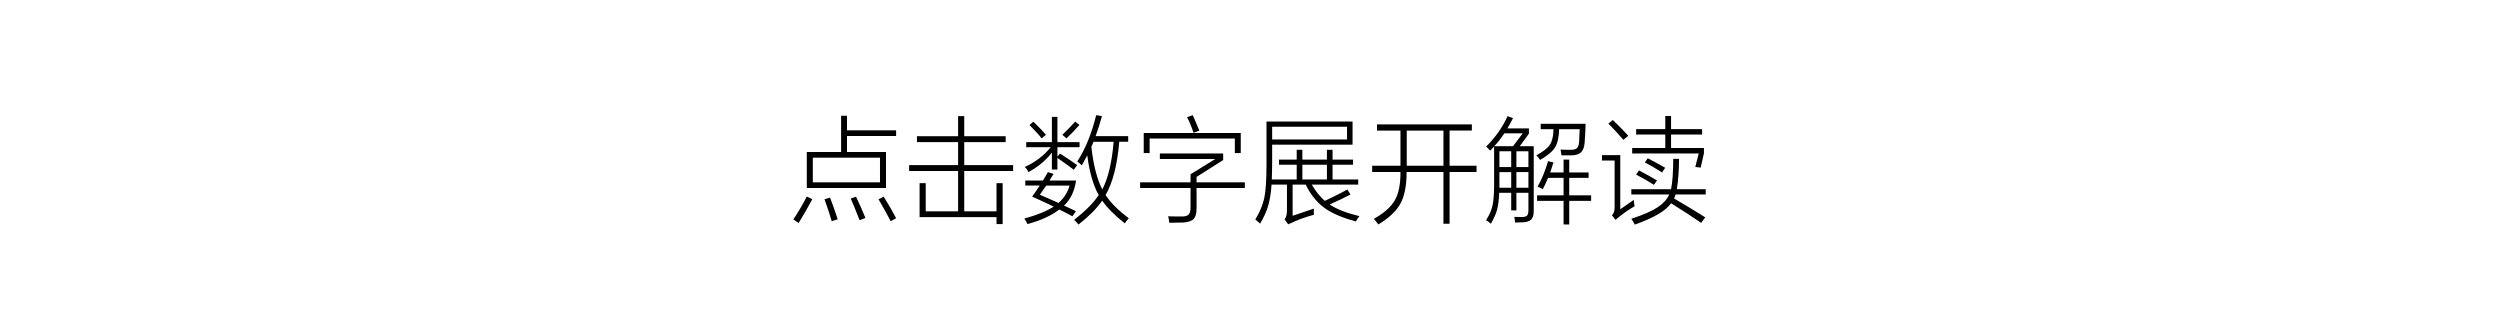   <svg xmlns="http://www.w3.org/2000/svg" viewBox="0 0 270 36">
   <rect x="15" y="11.851" width="240" height="12.298" style="fill:none;">
   </rect>
   <path d="M85.678,23.695c.494-.72.979-1.543,1.456-2.47l.598.285c-.494.928-.988,1.785-1.482,2.574l-.572-.39ZM90.839,12.502h.637v1.573h5.304v.611h-5.304v1.729h4.212v3.887h-8.554v-3.887h3.705v-3.913ZM87.784,17.026v2.665h7.254v-2.665h-7.254ZM89.643,21.342c.208.521.485,1.301.832,2.34l-.65.208c-.182-.649-.442-1.438-.78-2.365l.598-.183ZM92.841,23.786c-.494-1.239-.815-2.02-.962-2.34l.572-.208c.381.806.719,1.573,1.014,2.301l-.624.247ZM96.195,23.89c-.355-.693-.793-1.481-1.313-2.365l.559-.286c.554.893,1.001,1.668,1.339,2.327l-.585.324Z">
   </path>
   <path d="M99.029,14.712h4.446v-2.171h.663v2.171h4.472v.637h-4.472v2.483h5.278v.637h-5.278v4.355h3.484v-3.042h.663v4.42h-.663v-.754h-8.307v-3.666h.663v3.042h3.497v-4.355h-5.291v-.637h5.291v-2.483h-4.446v-.637Z">
   </path>
   <path d="M110.73,19.496h1.911c.164-.26.342-.563.532-.91l.611.195c-.147.242-.295.48-.442.715h2.873c-.164,1.152-.598,2.054-1.3,2.704.477.217.906.42,1.287.611l-.39.546c-.355-.2-.823-.442-1.404-.729-.858.659-2.007,1.184-3.445,1.573-.052-.139-.164-.338-.338-.598,1.344-.364,2.4-.793,3.172-1.287-.909-.442-1.686-.802-2.326-1.079.294-.407.567-.807.818-1.196h-1.56v-.546ZM113.603,12.619h.598v2.729h2.392v.547h-2.392v1.026l.273-.338c.589.364,1.209.78,1.858,1.248l-.363.507c-.183-.156-.771-.585-1.769-1.287v1.262h-.598v-1.833c-.616.814-1.456,1.517-2.522,2.105-.104-.208-.238-.395-.402-.559,1.092-.477,2.027-1.188,2.808-2.132h-2.652v-.547h2.77v-2.729ZM111.185,13.503l.416-.364c.615.599,1.07,1.071,1.364,1.417l-.468.391c-.26-.347-.697-.828-1.312-1.443ZM112.303,21.03c.884.381,1.555.676,2.015.884.58-.494.979-1.118,1.196-1.872h-2.522c-.165.252-.395.581-.688.988ZM116.579,13.49c-.485.555-.953,1.04-1.404,1.456l-.441-.391c.372-.346.836-.818,1.391-1.417l.455.352ZM116.007,23.747c1.214-.953,2.098-1.846,2.652-2.678-.59-1.049-1.001-2.479-1.235-4.29-.32.606-.52.966-.598,1.079-.112-.13-.272-.269-.48-.416.875-1.353,1.555-3.021,2.041-5.005l.624.104c-.226.832-.455,1.552-.689,2.158h3.523v.611h-.963c-.216,2.513-.71,4.433-1.481,5.759.546.823,1.382,1.659,2.509,2.509-.19.208-.334.39-.429.546-1.092-.858-1.907-1.677-2.444-2.457-.563.823-1.417,1.686-2.561,2.587-.104-.147-.261-.316-.469-.507ZM117.867,15.856c.217,1.967.611,3.501,1.183,4.602.633-1.213,1.04-2.929,1.223-5.147h-2.171c-.078.182-.156.363-.234.546Z">
   </path>
   <path d="M128.579,18.82l2.678-1.651h-5.993v-.598h6.838v.715l-2.873,1.82v.585h5.213v.61h-5.213v2.21c0,.529-.1.901-.299,1.118-.199.226-.572.359-1.118.403-.728.018-1.239.026-1.534.026-.009-.191-.047-.425-.116-.702.329.017.823.025,1.481.025.355,0,.603-.073.741-.221.13-.139.195-.39.195-.754v-2.106h-5.447v-.61h5.447v-.871ZM123.522,14.361h10.479v2.171h-.638v-1.573h-9.203v1.573h-.638v-2.171ZM128.202,12.658l.61-.221c.139.285.377.841.715,1.664l-.624.246c-.19-.598-.424-1.161-.701-1.689Z">
   </path>
   <path d="M146.441,23.916c-1.491-.398-2.64-.896-3.445-1.495-.814-.606-1.474-1.434-1.976-2.482h-1.417v3.366l2.301-.779c-.018.164-.018.385,0,.663-.823.233-1.5.468-2.028.701-.096.035-.347.147-.754.339l-.39-.547c.173-.182.26-.511.26-.987v-2.756h-1.664c-.061.936-.19,1.725-.39,2.365-.174.572-.455,1.188-.846,1.847-.112-.113-.285-.261-.52-.442.503-.841.827-1.625.975-2.353.156-.746.234-1.925.234-3.536v-4.693h9.295v2.496h-8.684v1.716c0,.78-.014,1.461-.039,2.041h2.69v-1.586h-1.911v-.559h1.911v-1.054h.611v1.054h2.652v-1.054h.61v1.054h2.21v.559h-2.21v1.586h2.77v.56h-5.019c.46.763.932,1.348,1.417,1.755,1.378-.668,2.188-1.075,2.432-1.223l.338.533c-.512.277-1.262.637-2.249,1.079.745.503,1.815.923,3.211,1.261-.147.183-.273.373-.377.572ZM137.393,13.686v1.378h8.086v-1.378h-8.086ZM140.656,17.793v1.586h2.652v-1.586h-2.652Z">
   </path>
   <path d="M148.716,13.438h10.244v.663h-2.405v3.796h2.912v.676h-2.912v5.59h-.663v-5.59h-3.978c0,1.465-.222,2.6-.663,3.406-.434.806-1.231,1.56-2.393,2.262-.147-.208-.308-.412-.48-.611,1.101-.615,1.854-1.282,2.262-2.002.416-.71.619-1.729.611-3.055h-3.056v-.676h3.056v-3.796h-2.535v-.663ZM151.927,14.102v3.796h3.965v-3.796h-3.965Z">
   </path>
   <path d="M160.936,16.272c-.113-.139-.256-.286-.43-.442,1.006-1.005,1.777-2.102,2.314-3.289l.585.221c-.199.399-.403.768-.611,1.105h2.327v.572l-.988,1.352h1.509v7.033c0,.407-.092.702-.273.884s-.473.281-.871.299c-.295.018-.585.026-.871.026-.009-.156-.034-.359-.078-.611.139.009.403.014.793.014.286,0,.477-.048.572-.144.104-.104.156-.308.156-.611v-1.858h-1.3v1.897h-.56v-1.897h-1.3c-.026.771-.104,1.391-.234,1.858-.121.434-.342.928-.662,1.482-.156-.147-.33-.273-.521-.377.347-.546.576-1.062.689-1.547.121-.512.182-1.278.182-2.301v-4.108c-.096.104-.238.252-.429.442ZM162.469,14.4c-.347.528-.71.992-1.092,1.391h2.028l1.053-1.391h-1.989ZM161.937,16.337v1.703h1.273v-1.703h-1.273ZM161.937,20.016v.261h1.273v-1.69h-1.273v1.43ZM165.07,16.337h-1.3v1.703h1.3v-1.703ZM163.77,18.586v1.69h1.3v-1.69h-1.3ZM165.927,16.779c.729-.398,1.214-.78,1.456-1.145.252-.372.382-.932.391-1.677h-1.378v-.585h4.849c-.009.494-.043,1.179-.104,2.054-.044.478-.174.819-.391,1.027s-.559.316-1.026.325h-1.079c-.018-.121-.053-.329-.104-.624.234.018.606.025,1.118.025.304,0,.516-.056.637-.169.13-.121.213-.338.247-.649.035-.606.057-1.075.065-1.404h-2.224c-.017.867-.164,1.521-.441,1.963-.277.442-.814.893-1.612,1.353-.147-.226-.281-.391-.403-.494ZM168.866,17.234h.611v1.391h2.093v.585h-2.093v1.885h2.365v.599h-2.365v2.548h-.611v-2.548h-2.86v-.599h2.86v-1.885h-1.677c-.2.494-.391.901-.572,1.222-.174-.121-.359-.212-.559-.272.45-.78.827-1.698,1.131-2.756l.585.143c-.183.572-.299.932-.352,1.079h1.443v-1.391Z">
   </path>
   <path d="M174.989,22.604c.928-.65,1.413-.988,1.456-1.015.009.156.039.386.092.689-.581.329-1.11.688-1.587,1.079-.112.078-.269.208-.468.39l-.39-.494c.19-.199.286-.455.286-.767v-5.148h-1.365v-.585h1.976v5.851ZM175.327,15.103c-.521-.607-1.062-1.192-1.625-1.756l.48-.39c.676.65,1.235,1.218,1.677,1.703l-.532.442ZM180.709,17.156h.624c0,1.222-.078,2.313-.234,3.275h3.12v.572h-3.25c-.044.147-.1.291-.169.429,1.387.815,2.509,1.495,3.367,2.041l-.442.599c-.919-.642-2.002-1.348-3.25-2.119-.555.806-1.859,1.573-3.913,2.301-.121-.226-.247-.434-.377-.624,1.282-.425,2.231-.84,2.847-1.248.59-.39,1.006-.849,1.248-1.378h-4.095v-.572h4.29c.156-.771.234-1.863.234-3.275ZM176.276,15.986h3.575v-1.456h-3.146v-.585h3.146v-1.417h.624v1.417h3.354v.585h-3.354v1.456h3.549v.571l-.351,1.548c-.217-.035-.412-.057-.585-.065l.377-1.469h-7.189v-.585ZM176.705,18.859l.299-.455c.537.277,1.188.637,1.95,1.079l-.325.48c-.737-.459-1.378-.827-1.924-1.104ZM177.641,17.546l.312-.455c.511.261,1.139.603,1.885,1.027l-.338.507c-.65-.425-1.271-.784-1.859-1.079Z">
   </path>
  </svg>
